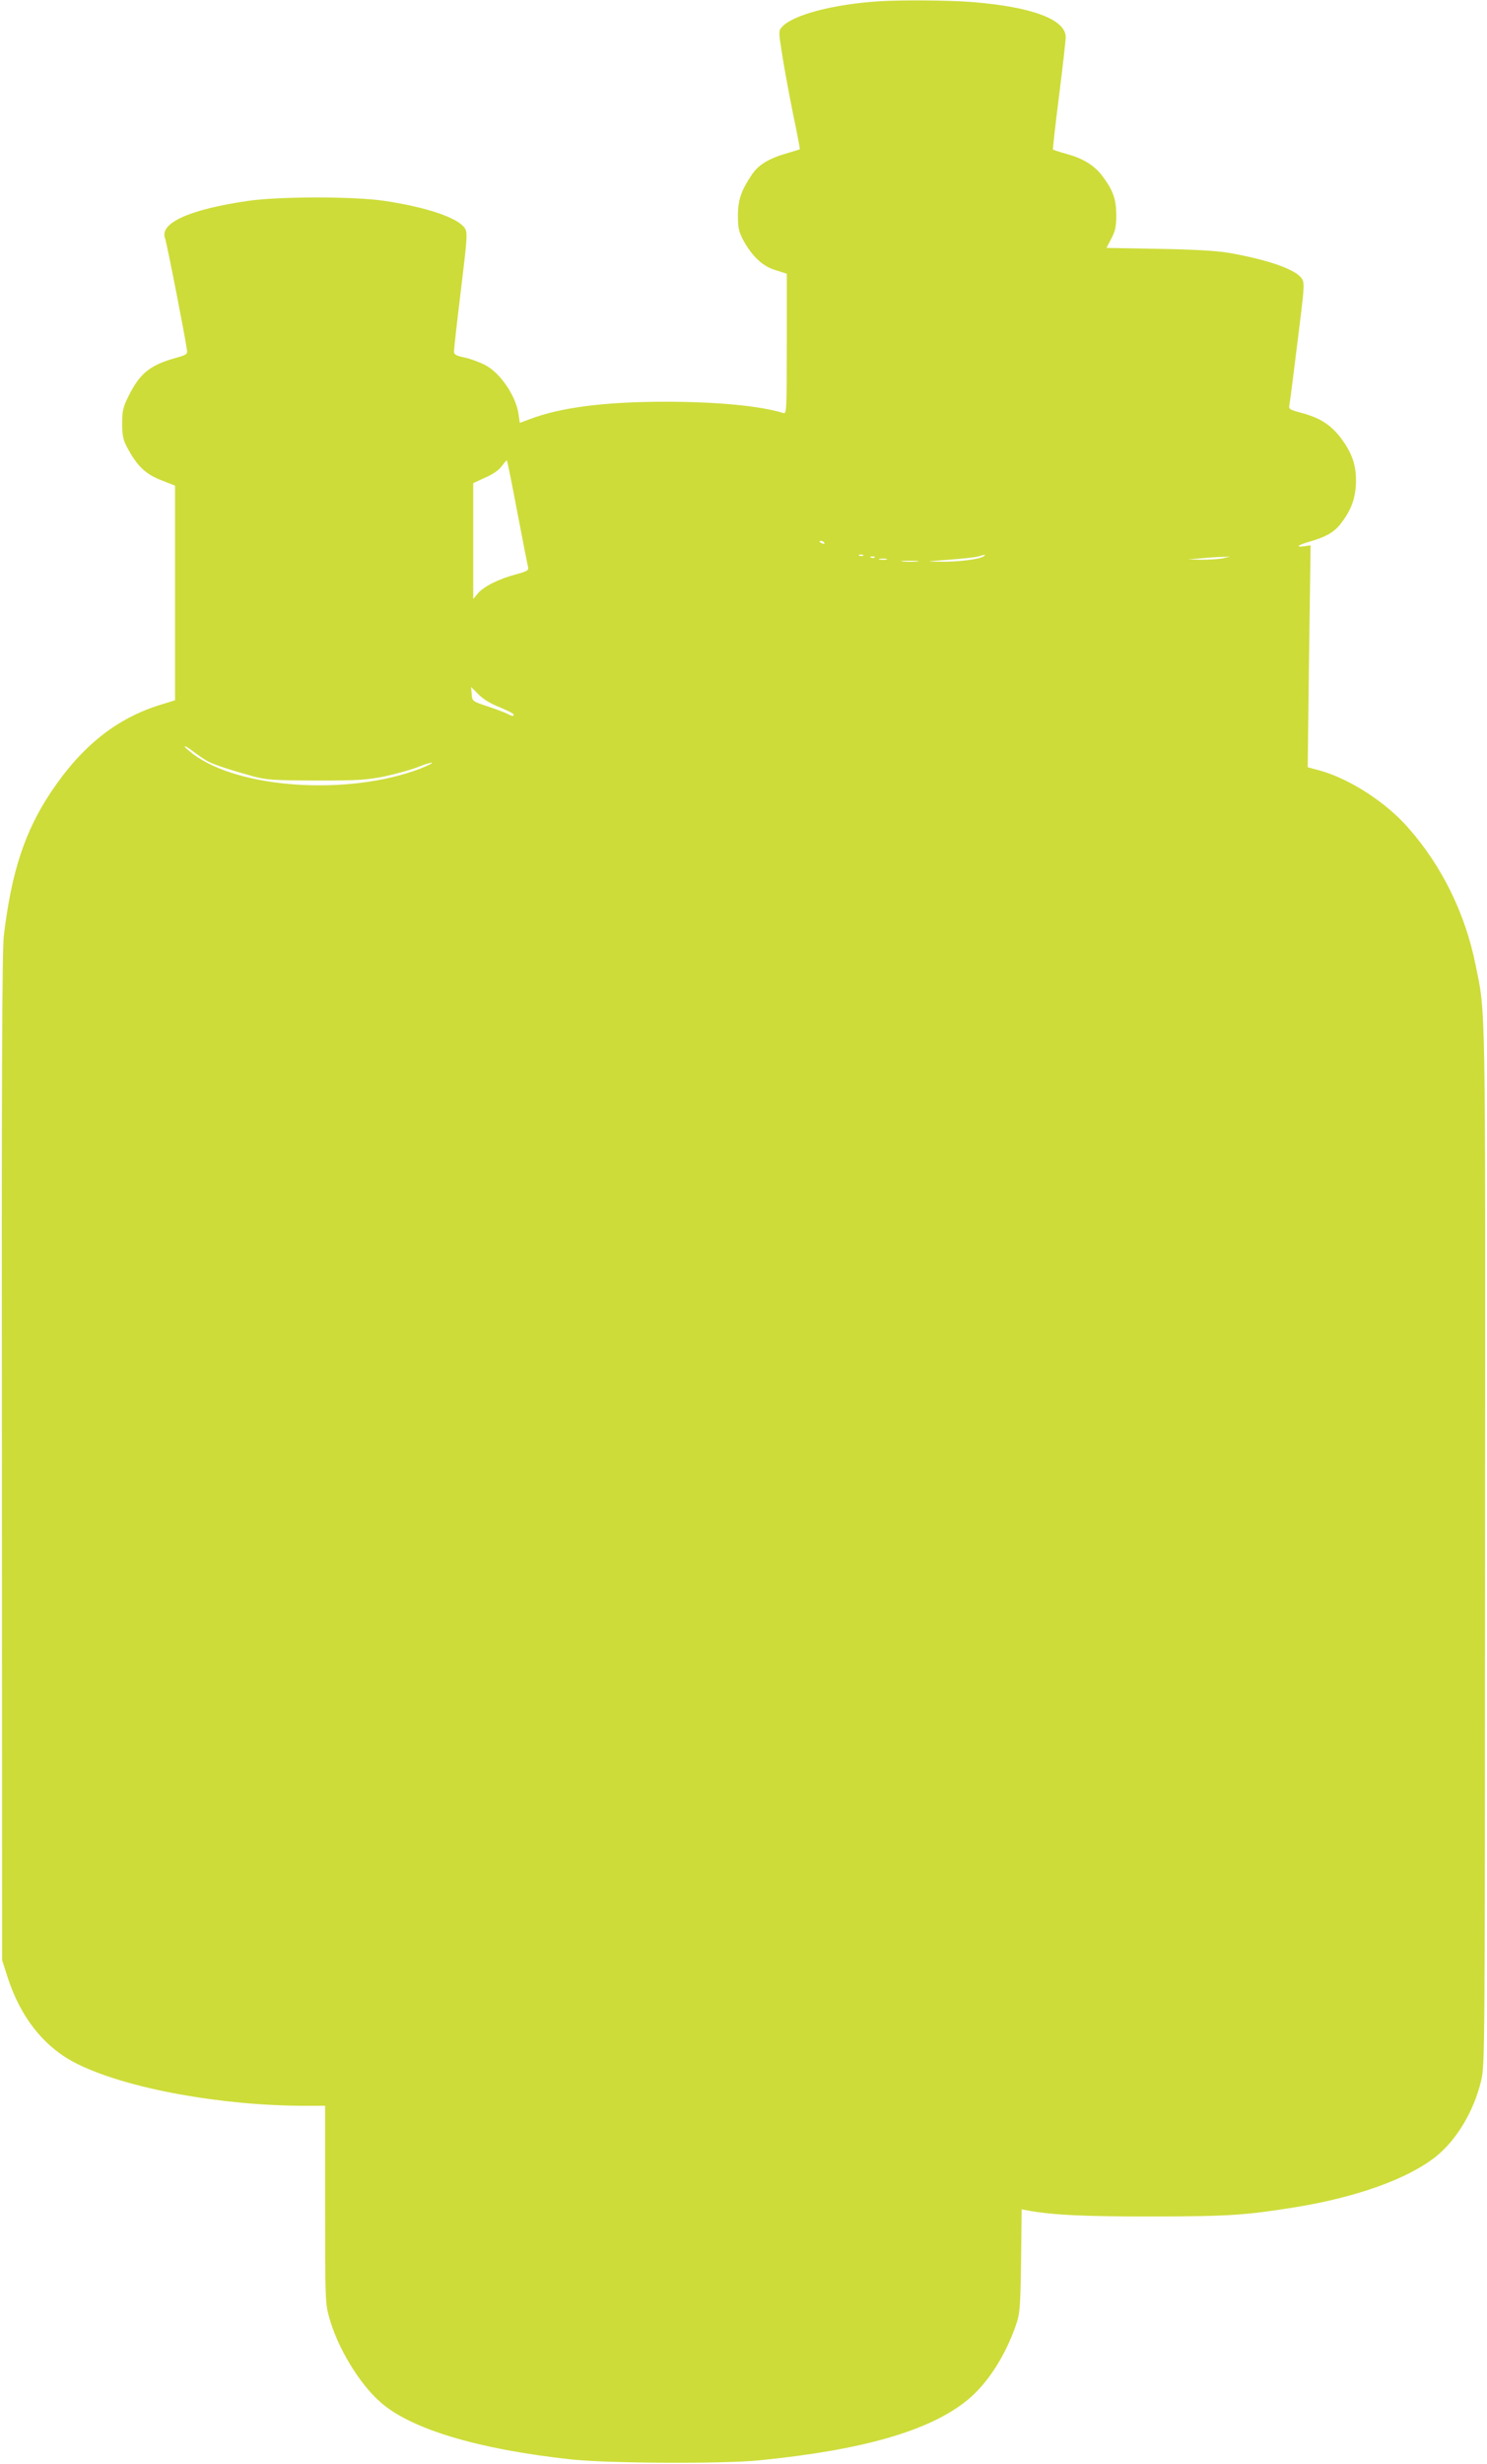 <?xml version="1.0" standalone="no"?>
<!DOCTYPE svg PUBLIC "-//W3C//DTD SVG 20010904//EN"
 "http://www.w3.org/TR/2001/REC-SVG-20010904/DTD/svg10.dtd">
<svg version="1.0" xmlns="http://www.w3.org/2000/svg"
 width="773pt" height="1280pt" viewBox="0 0 773 1280"
 preserveAspectRatio="xMidYMid meet">
<g transform="translate(0,1280) scale(0.1,-0.1)"
fill="#cddc39" stroke="none">
<path d="M4565 12793 c-239 -16 -443 -71 -499 -132 -19 -21 -19 -24 -1 -139
10 -64 35 -202 56 -306 22 -104 38 -190 37 -191 -2 -2 -30 -10 -63 -20 -96
-27 -151 -60 -185 -110 -56 -82 -74 -133 -74 -215 0 -64 4 -83 29 -130 46 -83
100 -134 168 -154 l57 -18 0 -365 c0 -342 -1 -364 -17 -359 -123 38 -348 59
-623 59 -313 -1 -537 -30 -697 -91 l-51 -19 -6 43 c-12 93 -92 213 -171 256
-28 15 -76 33 -107 40 -48 10 -58 16 -58 32 0 12 16 155 36 319 34 278 35 299
20 322 -36 54 -199 109 -421 142 -156 23 -548 23 -708 -1 -302 -44 -459 -115
-429 -194 9 -23 104 -508 114 -581 3 -21 -3 -25 -57 -40 -136 -38 -188 -80
-248 -201 -27 -55 -32 -75 -32 -140 0 -59 5 -84 23 -119 54 -102 96 -143 183
-177 l69 -27 0 -558 0 -557 -71 -22 c-231 -70 -414 -215 -574 -455 -136 -204
-205 -413 -245 -745 -9 -70 -12 -786 -10 -2709 l1 -2614 26 -81 c68 -217 195
-376 368 -460 258 -127 746 -216 1183 -216 l102 0 0 -512 c0 -490 1 -515 21
-587 44 -158 156 -344 267 -441 158 -140 510 -245 990 -297 199 -21 784 -24
977 -5 538 53 885 153 1080 310 105 84 199 228 256 392 21 60 23 86 27 333 l3
269 32 -6 c137 -24 286 -31 647 -31 404 1 483 6 755 50 313 52 573 146 718
260 109 87 199 237 237 397 19 81 19 144 20 2773 2 2904 4 2760 -50 3025 -53
264 -175 512 -349 709 -116 133 -305 255 -460 298 l-63 17 7 576 8 577 -32 -5
c-50 -7 -36 6 27 24 83 24 126 48 160 91 52 67 75 123 80 199 6 95 -15 164
-75 245 -54 72 -110 108 -211 135 -63 17 -64 18 -58 48 3 17 22 164 42 328 35
278 37 298 21 321 -31 47 -173 97 -377 133 -65 11 -180 18 -366 21 l-272 5 26
50 c20 39 25 62 25 121 -1 82 -16 126 -69 198 -42 58 -102 96 -192 120 -36 10
-66 20 -68 22 -2 2 12 126 31 276 19 150 35 289 35 308 0 91 -173 157 -483
182 -118 10 -374 12 -492 4z m-1876 -2653 c28 -146 53 -274 56 -285 4 -18 -4
-23 -63 -39 -88 -23 -168 -63 -198 -99 l-24 -29 0 301 0 301 63 29 c40 17 72
40 86 60 13 18 25 31 26 29 2 -2 27 -123 54 -268z m1596 -160 c3 -6 -1 -7 -9
-4 -18 7 -21 14 -7 14 6 0 13 -4 16 -10z m202 -66 c-3 -3 -12 -4 -19 -1 -8 3
-5 6 6 6 11 1 17 -2 13 -5z m628 -3 c-16 -16 -134 -31 -225 -29 -83 1 -82 1
40 10 68 5 138 12 155 17 41 12 40 12 30 2z m-568 -7 c-3 -3 -12 -4 -19 -1 -8
3 -5 6 6 6 11 1 17 -2 13 -5z m1808 -5 c-22 -4 -71 -7 -110 -7 l-70 2 75 6
c41 4 91 7 110 7 l35 1 -40 -9z m-1747 -6 c-10 -2 -26 -2 -35 0 -10 3 -2 5 17
5 19 0 27 -2 18 -5z m160 -10 c-21 -2 -55 -2 -75 0 -21 2 -4 4 37 4 41 0 58
-2 38 -4z m-2169 -758 c39 -16 71 -32 71 -37 0 -11 -7 -10 -33 4 -12 6 -58 24
-102 38 -80 27 -80 27 -83 64 l-3 37 39 -39 c25 -25 65 -49 111 -67z m-1517
-281 c34 -18 118 -45 233 -77 72 -19 104 -21 330 -22 220 0 263 3 357 22 59
13 136 34 173 49 36 15 68 24 71 21 3 -2 -25 -16 -63 -31 -373 -141 -939 -104
-1180 77 -23 18 -43 35 -43 39 0 5 21 -8 46 -27 26 -20 60 -43 76 -51z"/>
</g>
</svg>

